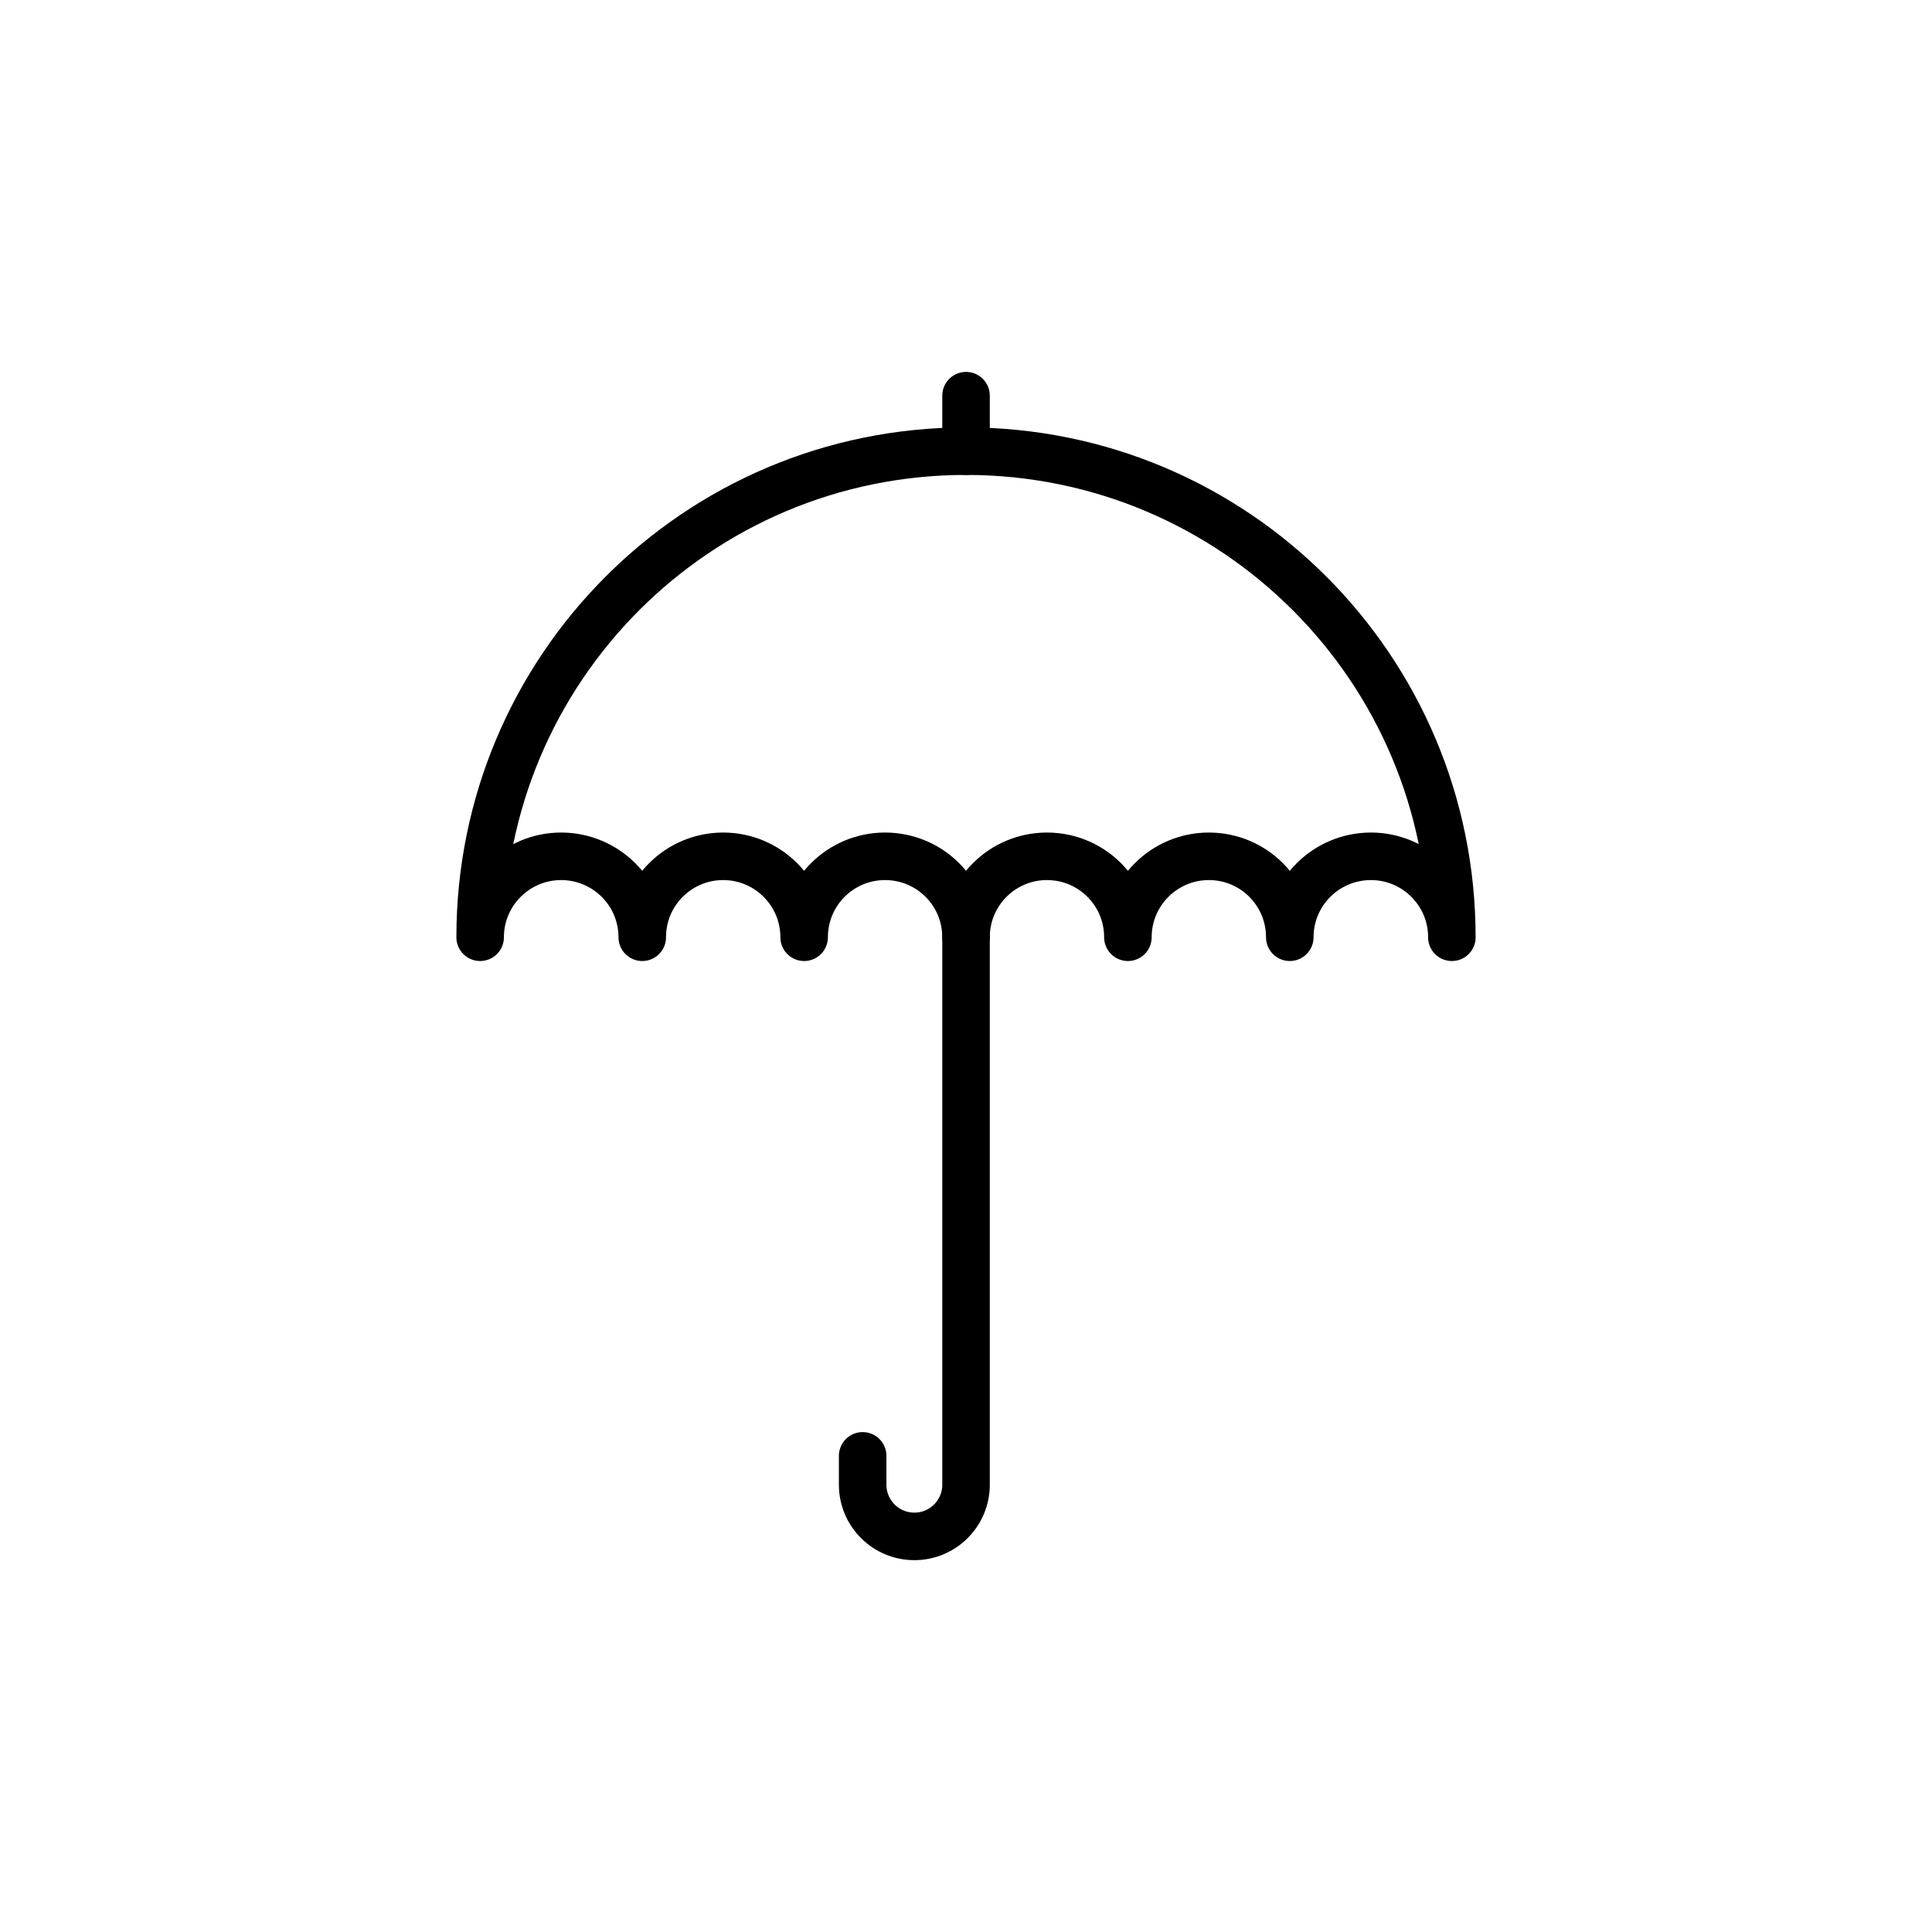 <?xml version="1.0" encoding="UTF-8"?>
<!-- Uploaded to: SVG Repo, www.svgrepo.com, Generator: SVG Repo Mixer Tools -->
<svg width="800px" height="800px" version="1.1" viewBox="144 144 512 512" xmlns="http://www.w3.org/2000/svg">
 <g fill="none" stroke="#000000" stroke-linecap="round" stroke-linejoin="round" stroke-miterlimit="10" stroke-width="2">
  <path transform="matrix(6.298 0 0 6.298 148.09 148.09)" d="m60.444 38.789c0-1.884-1.532-3.406-3.406-3.406-1.884 0-3.415 1.522-3.415 3.406 0-1.884-1.522-3.406-3.406-3.406-1.874 0-3.406 1.522-3.406 3.406 0-1.884-1.522-3.406-3.406-3.406-1.883 6.2e-4 -3.405 1.523-3.405 3.406 0-1.884-1.522-3.406-3.406-3.406-1.884 0-3.406 1.522-3.406 3.406 0-1.884-1.532-3.406-3.406-3.406-1.884 0-3.406 1.522-3.406 3.406 0-1.884-1.532-3.406-3.415-3.406-1.874 0-3.406 1.522-3.406 3.406 0-11.302 9.142-20.454 20.444-20.454s20.444 9.152 20.444 20.454z"/>
  <path transform="matrix(6.298 0 0 6.298 148.09 148.09)" d="m40 38.789v23.036c0 1.201-0.974 2.175-2.175 2.175-1.201 0-2.175-0.974-2.175-2.175v-1.214"/>
  <path transform="matrix(6.298 0 0 6.298 148.09 148.09)" d="m40 18.336v-2.336"/>
 </g>
</svg>